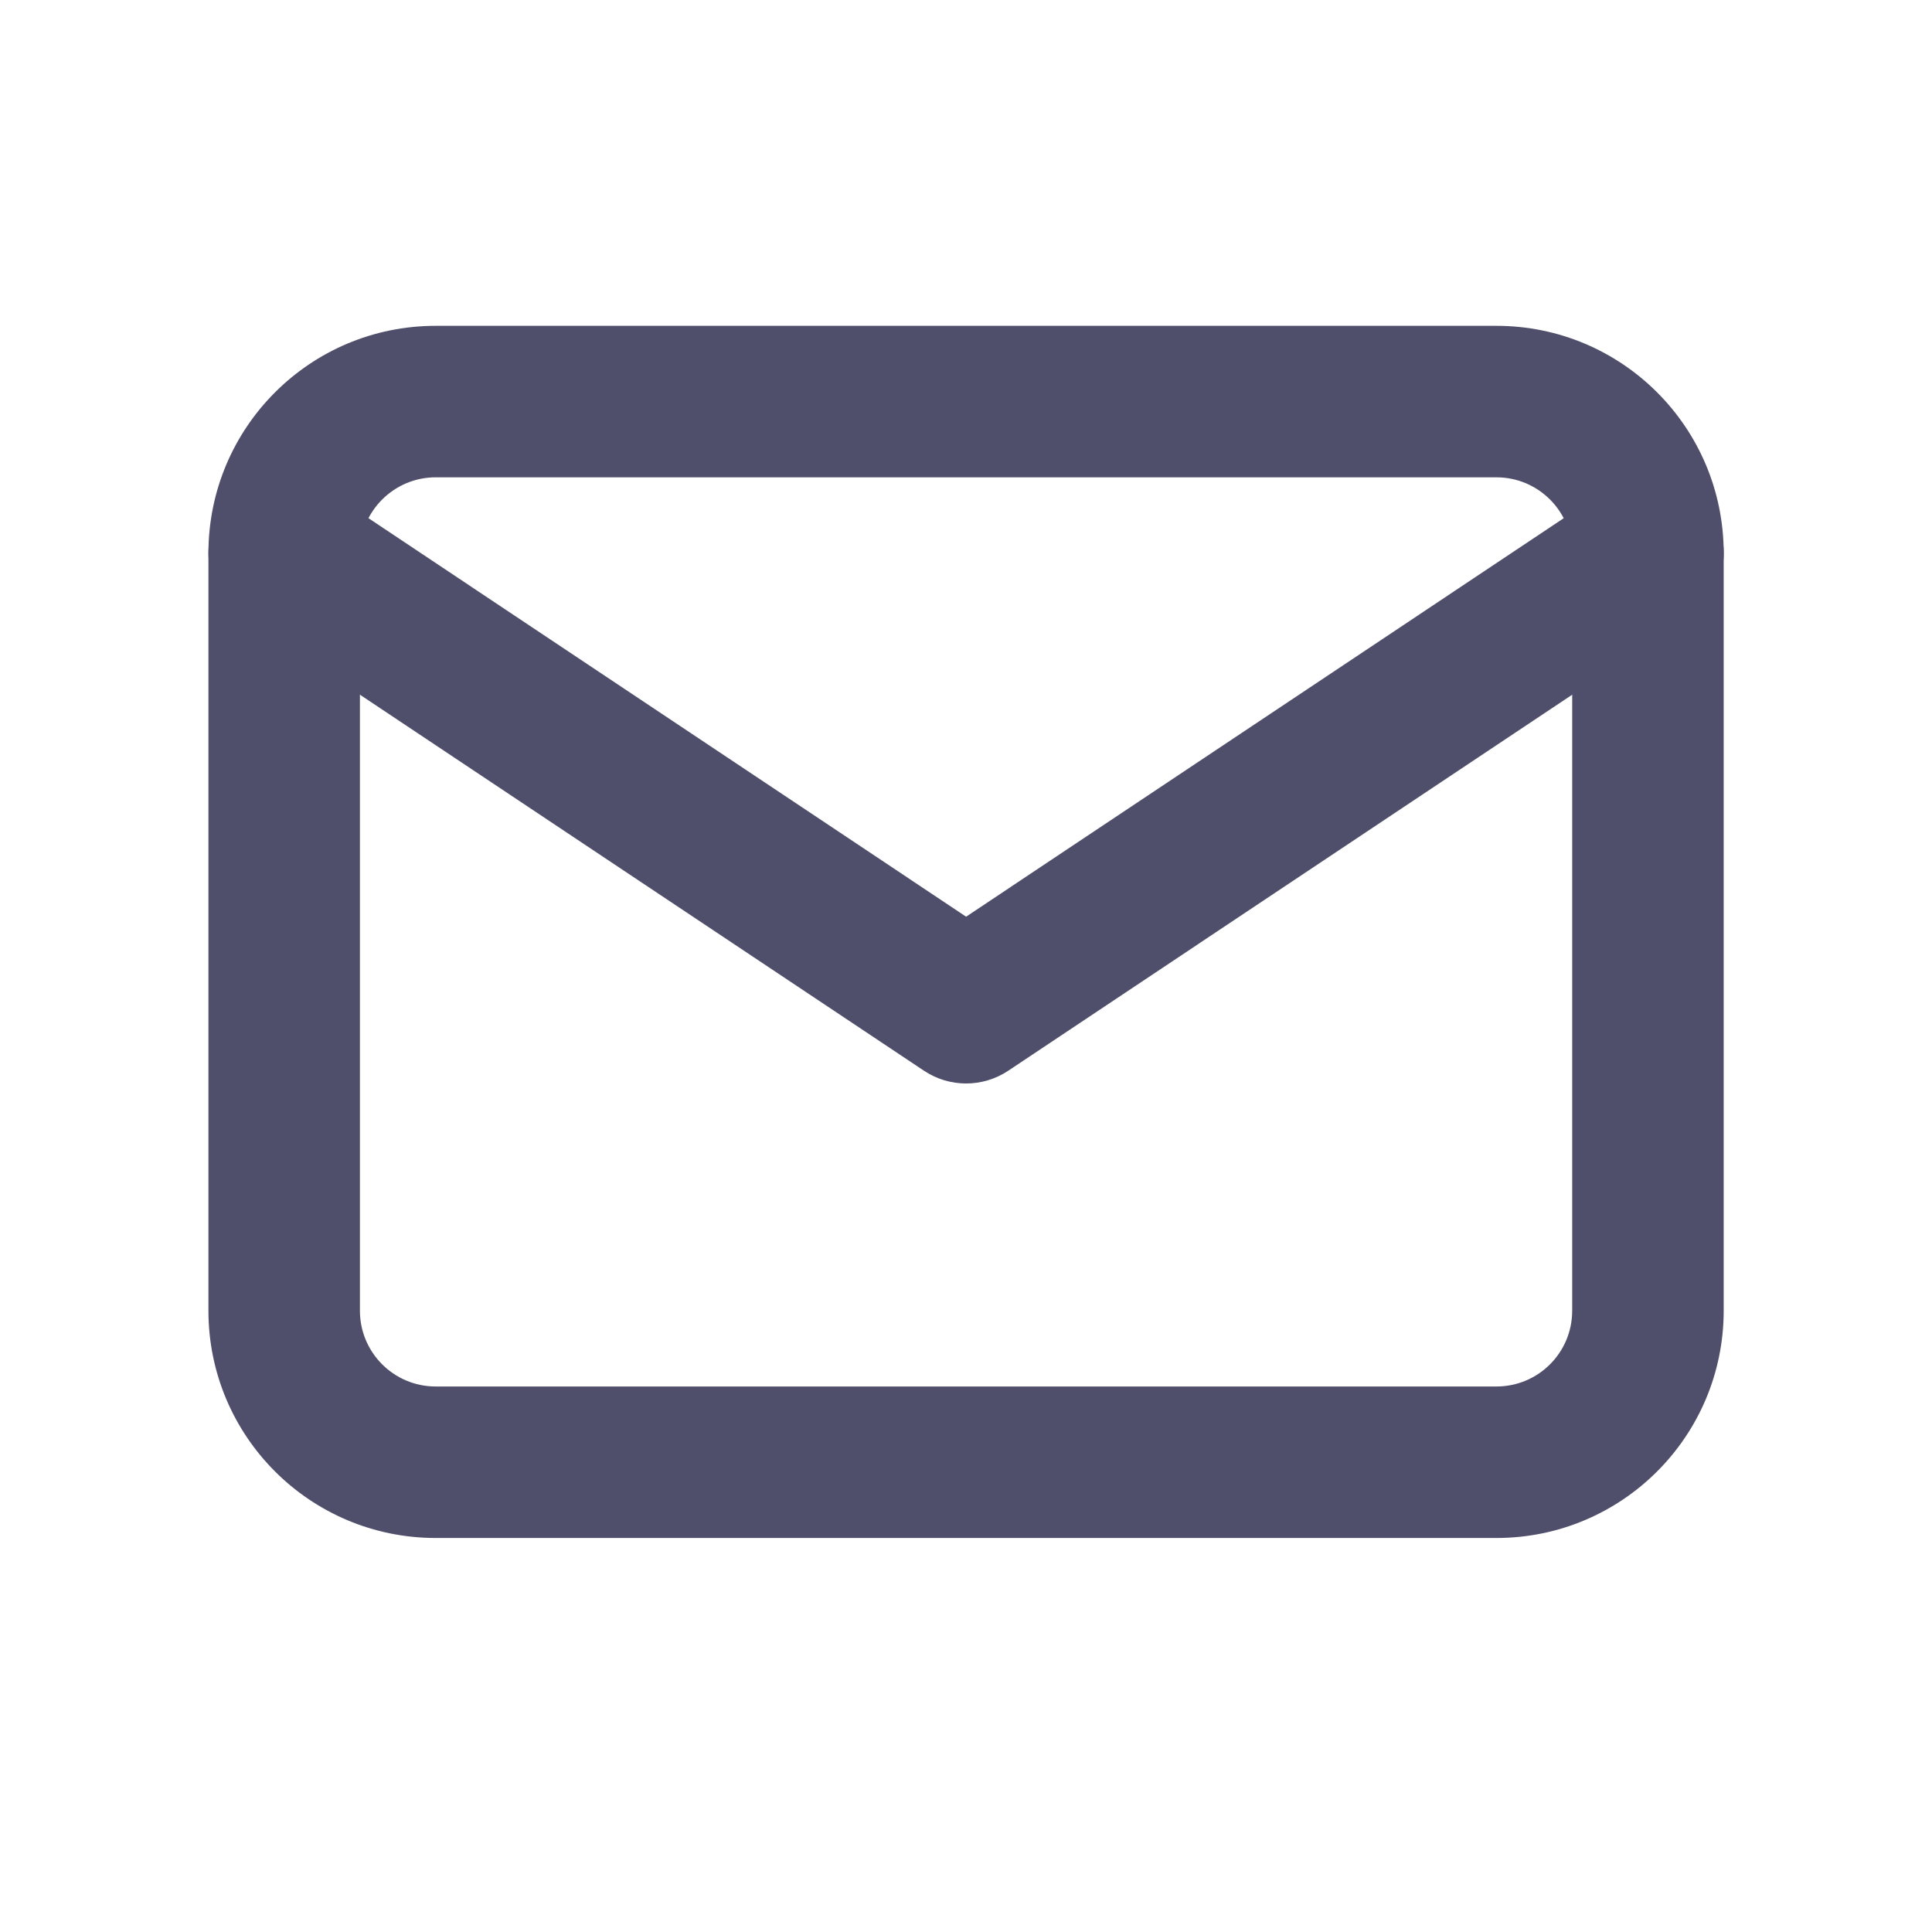 <svg width="17" height="17" viewBox="0 0 17 17" fill="none" xmlns="http://www.w3.org/2000/svg">
<path fill-rule="evenodd" clip-rule="evenodd" d="M3.834 4.2C3.466 4.2 3.167 4.499 3.167 4.867V11.533C3.167 11.902 3.466 12.2 3.834 12.2H13.167C13.536 12.2 13.834 11.902 13.834 11.533V4.867C13.834 4.499 13.536 4.2 13.167 4.2H3.834ZM1.834 4.867C1.834 3.762 2.729 2.867 3.834 2.867H13.167C14.272 2.867 15.167 3.762 15.167 4.867V11.533C15.167 12.638 14.272 13.533 13.167 13.533H3.834C2.729 13.533 1.834 12.638 1.834 11.533V4.867Z" fill="#4F4F6B"/>
<path fill-rule="evenodd" clip-rule="evenodd" d="M1.946 4.497C2.15 4.191 2.564 4.108 2.871 4.312L8.501 8.066L14.131 4.312C14.437 4.108 14.851 4.191 15.055 4.497C15.26 4.803 15.177 5.217 14.87 5.422L8.871 9.422C8.647 9.571 8.355 9.571 8.131 9.422L2.131 5.422C1.825 5.217 1.742 4.803 1.946 4.497Z" fill="#4F4F6B"/>
</svg>
